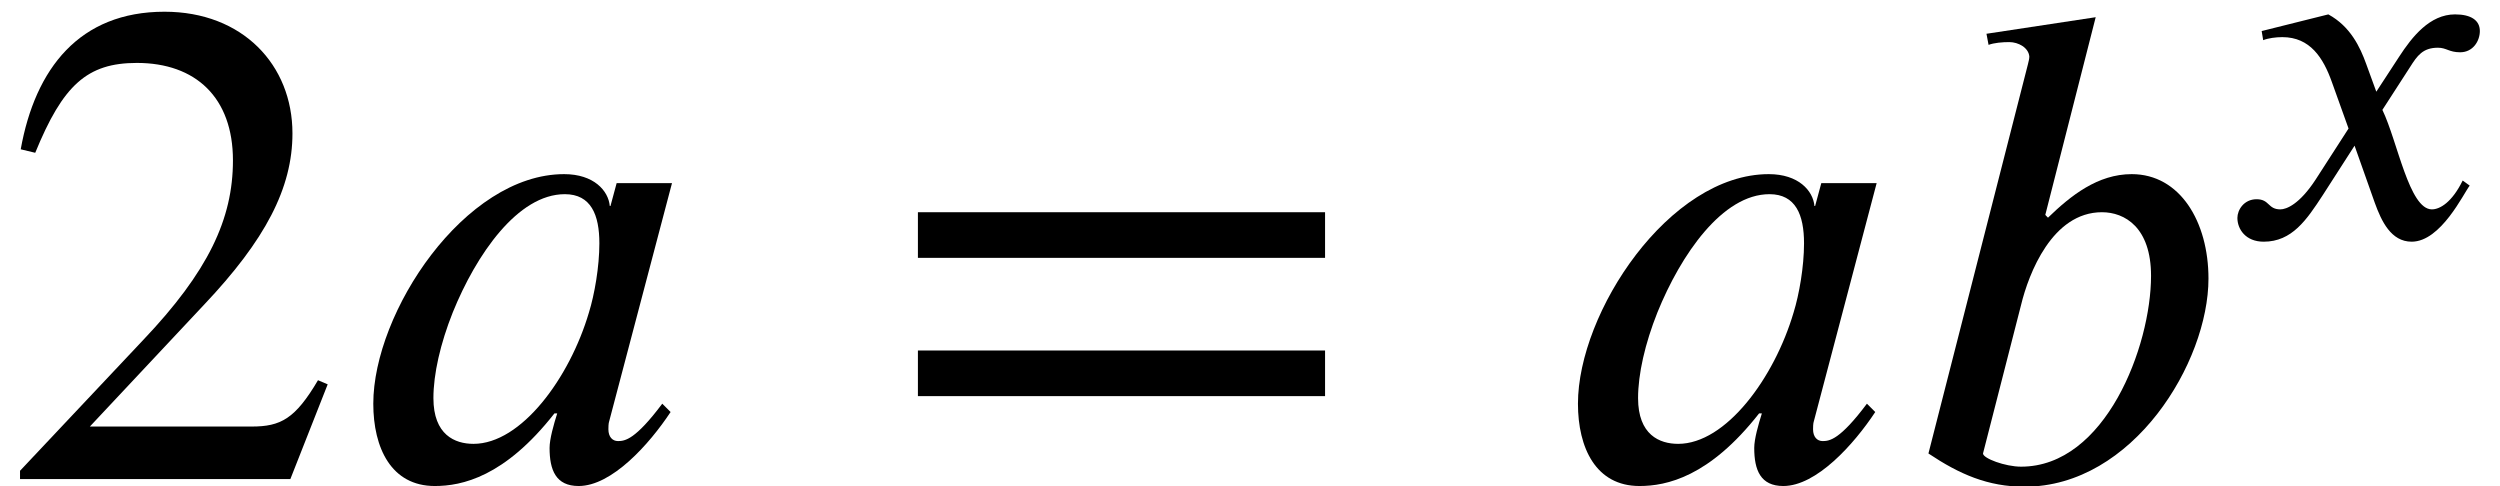 <?xml version='1.0' encoding='UTF-8'?>
<!-- This file was generated by dvisvgm 2.6.3 -->
<svg version='1.1' xmlns='http://www.w3.org/2000/svg' xmlns:xlink='http://www.w3.org/1999/xlink' width='39.451pt' height='7.675pt' viewBox='70.735 61.182 39.451 7.675'>
<defs>
<path id='g0-97' d='M3.762 -3.411H3.124L3.053 -3.148H3.045C3.029 -3.324 2.861 -3.515 2.519 -3.515C1.371 -3.515 0.319 -1.921 0.319 -0.869C0.319 -0.359 0.526 0.08 1.028 0.08C1.339 0.08 1.833 -0.024 2.407 -0.757H2.439C2.399 -0.63 2.351 -0.462 2.351 -0.359C2.351 -0.104 2.423 0.08 2.686 0.08C3.068 0.08 3.499 -0.399 3.746 -0.773L3.65 -0.869C3.339 -0.454 3.22 -0.438 3.14 -0.438C3.076 -0.438 3.029 -0.486 3.029 -0.574C3.029 -0.646 3.037 -0.662 3.037 -0.662L3.762 -3.411ZM2.925 -2.718C2.925 -2.447 2.869 -2.128 2.805 -1.921C2.582 -1.164 2.024 -0.406 1.474 -0.406C1.259 -0.406 1.012 -0.51 1.012 -0.933C1.012 -1.211 1.092 -1.562 1.235 -1.921C1.506 -2.59 1.985 -3.284 2.527 -3.284C2.829 -3.284 2.925 -3.045 2.925 -2.718Z'/>
<path id='g0-98' d='M1.706 -3.045L2.287 -5.324L1.028 -5.133L1.052 -5.005C1.116 -5.029 1.211 -5.037 1.291 -5.037C1.395 -5.037 1.514 -4.973 1.522 -4.87C1.522 -4.846 1.514 -4.814 1.506 -4.782L0.359 -0.295C0.717 -0.056 1.044 0.088 1.467 0.088C2.718 0.088 3.587 -1.347 3.587 -2.311C3.587 -2.965 3.26 -3.515 2.702 -3.515C2.311 -3.515 2 -3.268 1.737 -3.013L1.706 -3.045ZM1.427 -2.008C1.514 -2.367 1.785 -3.076 2.359 -3.076C2.622 -3.076 2.925 -2.901 2.925 -2.343C2.925 -1.53 2.399 -0.143 1.427 -0.143C1.243 -0.143 0.988 -0.239 0.988 -0.295L1.427 -2.008Z'/>
<path id='g0-120' d='M2.431 -2.295L2.271 -2.734C2.176 -2.997 2.024 -3.324 1.674 -3.515L0.622 -3.252L0.646 -3.108C0.725 -3.14 0.845 -3.156 0.948 -3.156C1.387 -3.156 1.594 -2.829 1.73 -2.447L1.993 -1.714L1.474 -0.909C1.219 -0.518 1.012 -0.438 0.917 -0.438C0.717 -0.438 0.749 -0.598 0.542 -0.598C0.343 -0.598 0.239 -0.43 0.239 -0.303C0.239 -0.128 0.367 0.072 0.654 0.072C1.1 0.072 1.331 -0.271 1.586 -0.662L2.088 -1.443L2.407 -0.542C2.511 -0.255 2.662 0.072 2.989 0.072C3.451 0.072 3.81 -0.693 3.905 -0.813L3.794 -0.893C3.626 -0.55 3.435 -0.438 3.308 -0.438C2.949 -0.438 2.766 -1.514 2.527 -2.008L2.965 -2.686C3.076 -2.861 3.164 -2.989 3.403 -2.989C3.539 -2.989 3.579 -2.917 3.754 -2.917C3.961 -2.917 4.065 -3.1 4.065 -3.252C4.065 -3.419 3.929 -3.515 3.674 -3.515C3.276 -3.515 2.997 -3.164 2.79 -2.845L2.431 -2.295Z'/>
<use id='g1-97' xlink:href='#g0-97' transform='scale(1.369)'/>
<use id='g1-98' xlink:href='#g0-98' transform='scale(1.369)'/>
<path id='g2-50' d='M5.171 -1.495L5.018 -1.56C4.658 -0.949 4.429 -0.829 3.971 -0.829H1.418L3.218 -2.749C4.189 -3.775 4.615 -4.593 4.615 -5.455C4.615 -6.535 3.829 -7.375 2.596 -7.375C1.255 -7.375 0.556 -6.48 0.327 -5.204L0.556 -5.149C0.993 -6.218 1.375 -6.567 2.16 -6.567C3.087 -6.567 3.676 -6.022 3.676 -5.029C3.676 -4.102 3.284 -3.273 2.258 -2.193L0.316 -0.131V0H4.582L5.171 -1.495Z'/>
<path id='g2-61' d='M6.949 -3.491V-4.211H0.524V-3.491H6.949ZM6.949 -1.309V-2.029H0.524V-1.309H6.949Z'/>
</defs>
<g id='page1'>
<use x='70.735' y='68.742' xlink:href='#g2-50'/>
<use x='76.189' y='68.742' xlink:href='#g1-97'/>
<use x='84.696' y='68.742' xlink:href='#g2-61'/>
<use x='95.199' y='68.742' xlink:href='#g1-97'/>
<use x='100.675' y='68.742' xlink:href='#g1-98'/>
<use x='105.803' y='64.924' xlink:href='#g0-120'/>
</g>
</svg><!--Rendered by QuickLaTeX.com-->
